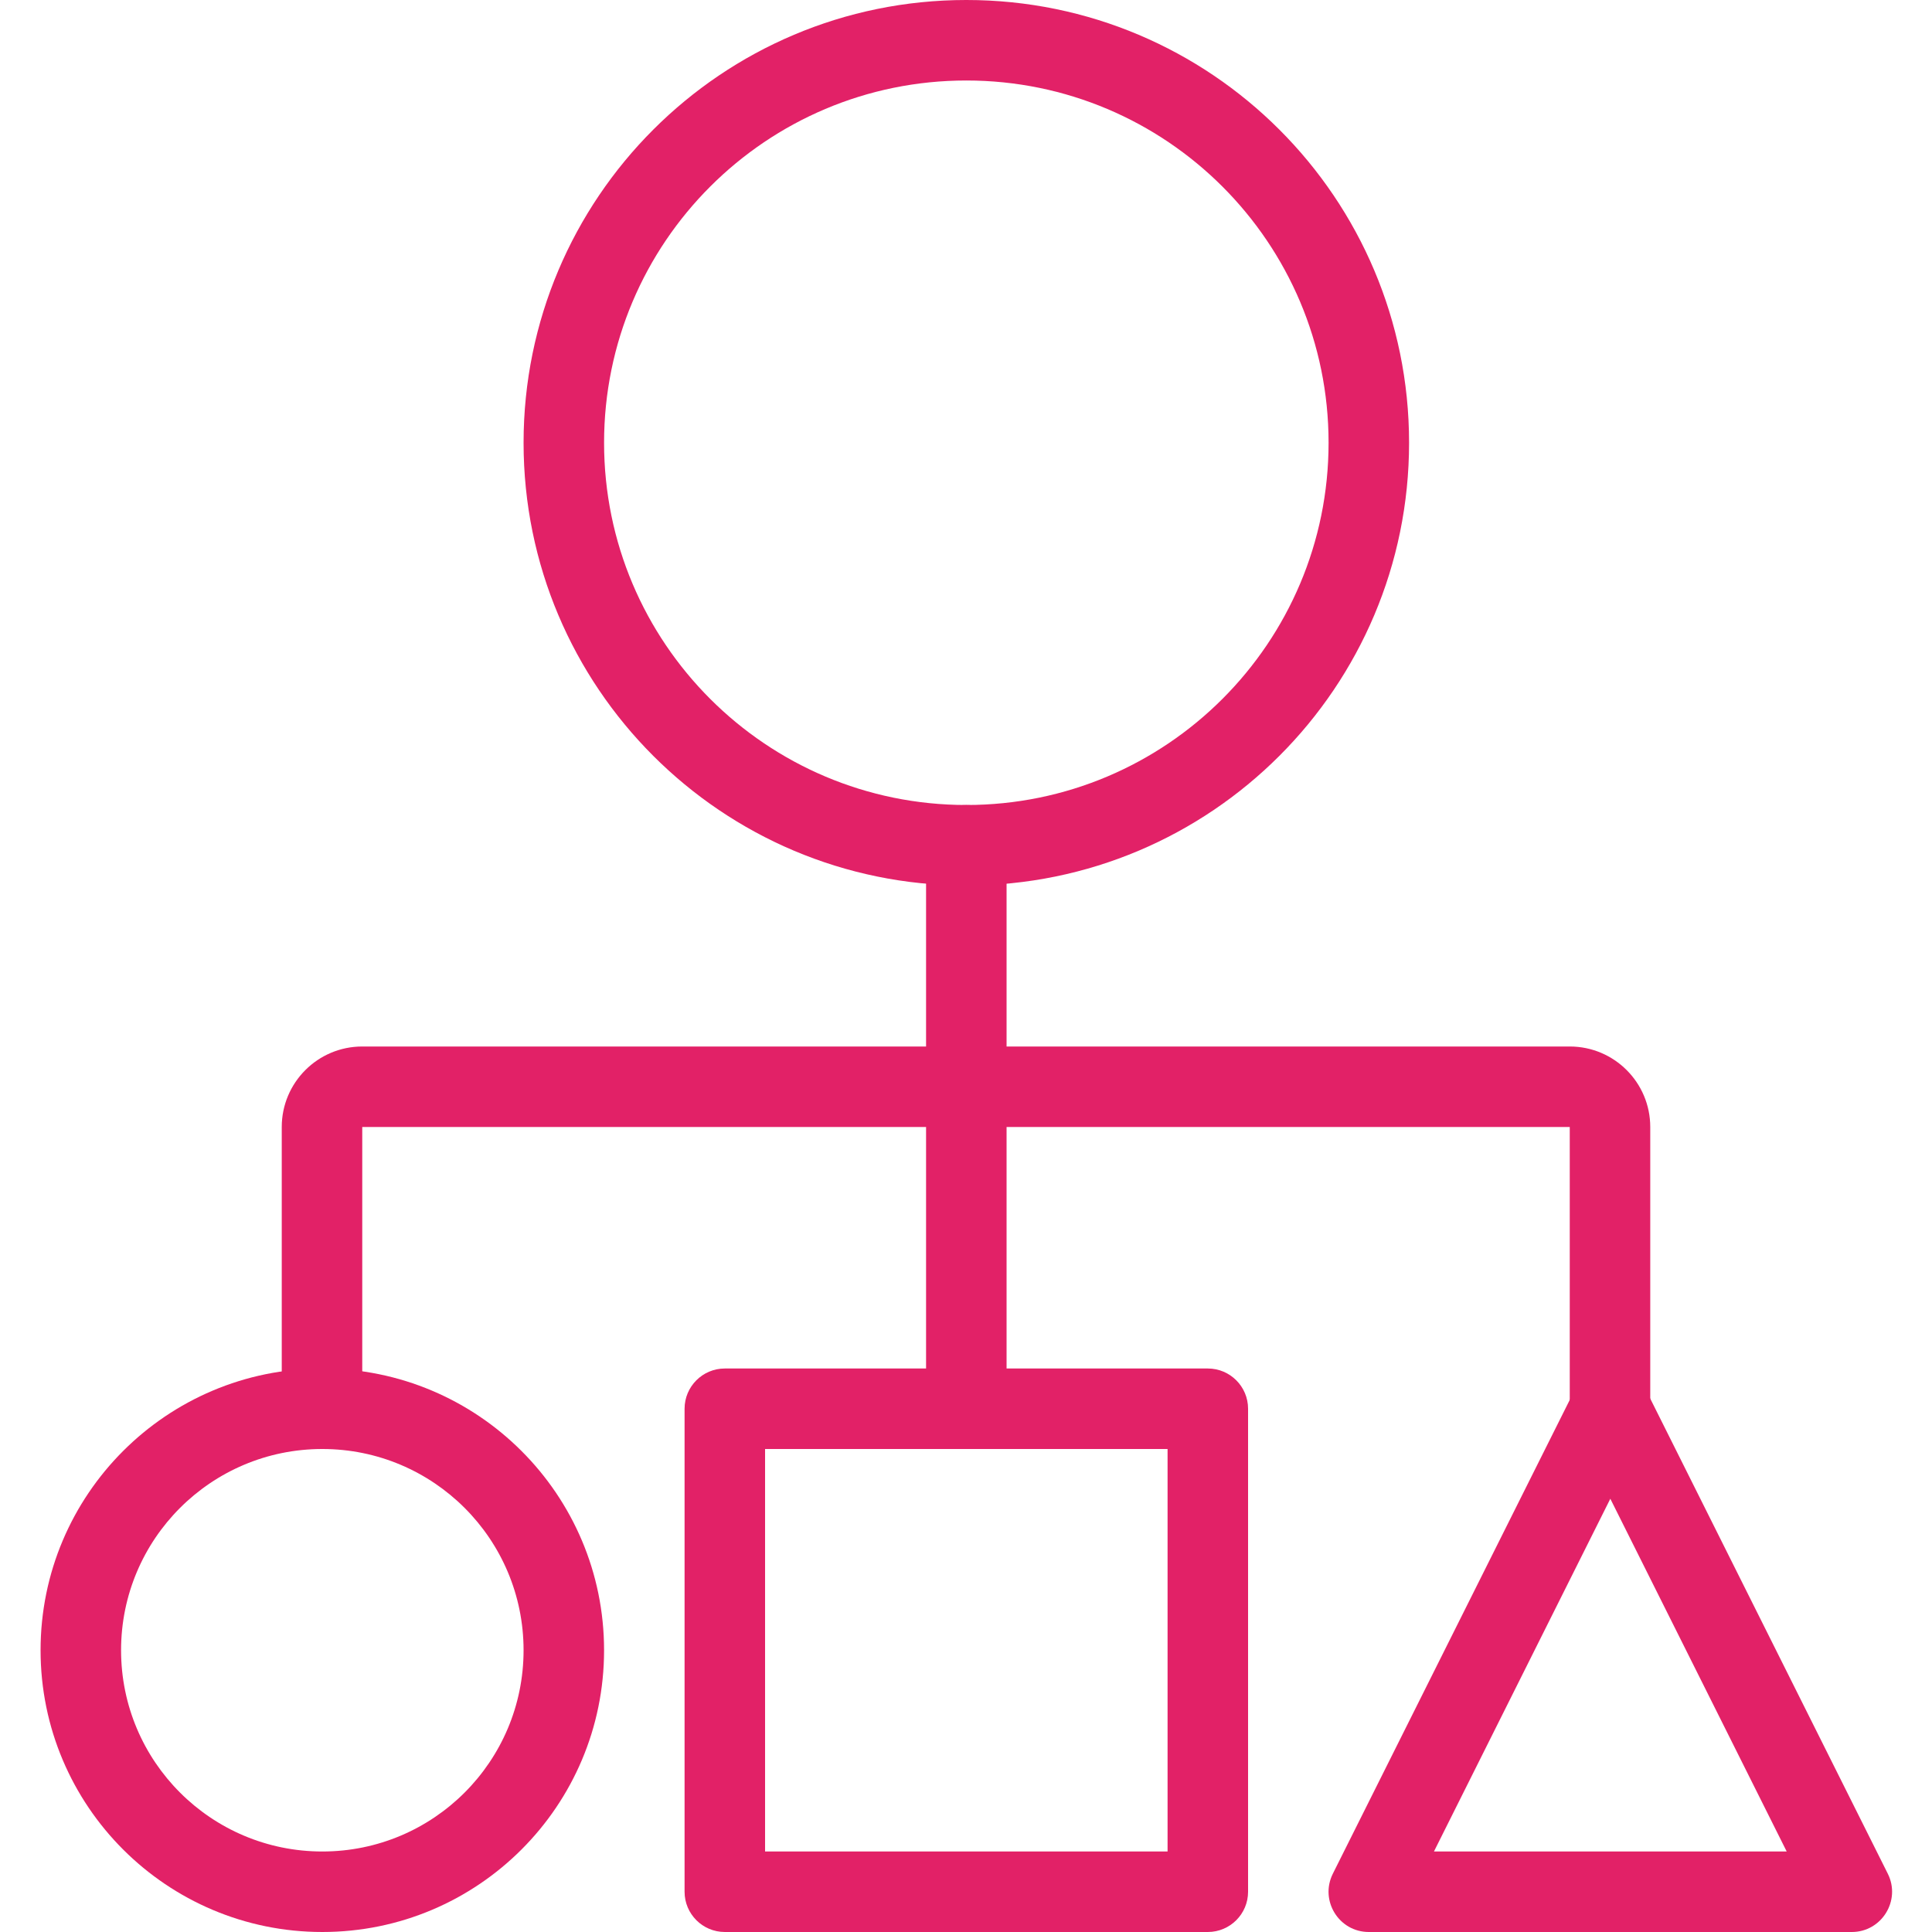<svg height="24" viewBox="0 0 24 24" width="24" xmlns="http://www.w3.org/2000/svg"><g fill="#e22167" fill-rule="nonzero"><path d="m4.5 17.5c0 .276-.224.5-.5.5s-.5-.224-.5-.5v-3.5c0-.552.448-1 1-1h15c.552 0 1 .448 1 1v3.5c0 .276-.224.5-.5.5s-.5-.224-.5-.5v-3.5h-15z"/><path d="m11.504 10.5c0-.276.224-.5.5-.5s.5.224.5.5v7c0 .276-.224.5-.5.5s-.5-.224-.5-.5z"/><path d="m12.004 11c-3.038 0-5.5-2.462-5.5-5.5s2.462-5.5 5.5-5.5c3.038 0 5.5 2.462 5.5 5.5s-2.462 5.5-5.5 5.5zm0-1c2.485 0 4.5-2.015 4.5-4.5s-2.015-4.5-4.5-4.5c-2.485 0-4.5 2.015-4.5 4.5s2.015 4.5 4.5 4.5z"/><path d="m4.004 24c-1.933 0-3.5-1.567-3.5-3.5s1.567-3.5 3.5-3.5 3.5 1.567 3.5 3.5-1.567 3.5-3.5 3.5zm0-1c1.381 0 2.5-1.119 2.5-2.5s-1.119-2.5-2.5-2.5-2.5 1.119-2.5 2.5 1.119 2.5 2.5 2.5z"/><path d="m9.504 18v5h5v-5zm-.5-1h6c.276 0 .5.224.5.5v6c0 .276-.224.5-.5.5h-6c-.276 0-.5-.224-.5-.5v-6c0-.276.224-.5.5-.5z"/><path d="m19.557 17.276c.184-.369.71-.369.894 0l3 6c.166.332-.076.724-.447.724h-6c-.372 0-.613-.391-.447-.724zm.447 1.342-2.191 4.382h4.382z"/></g></svg>